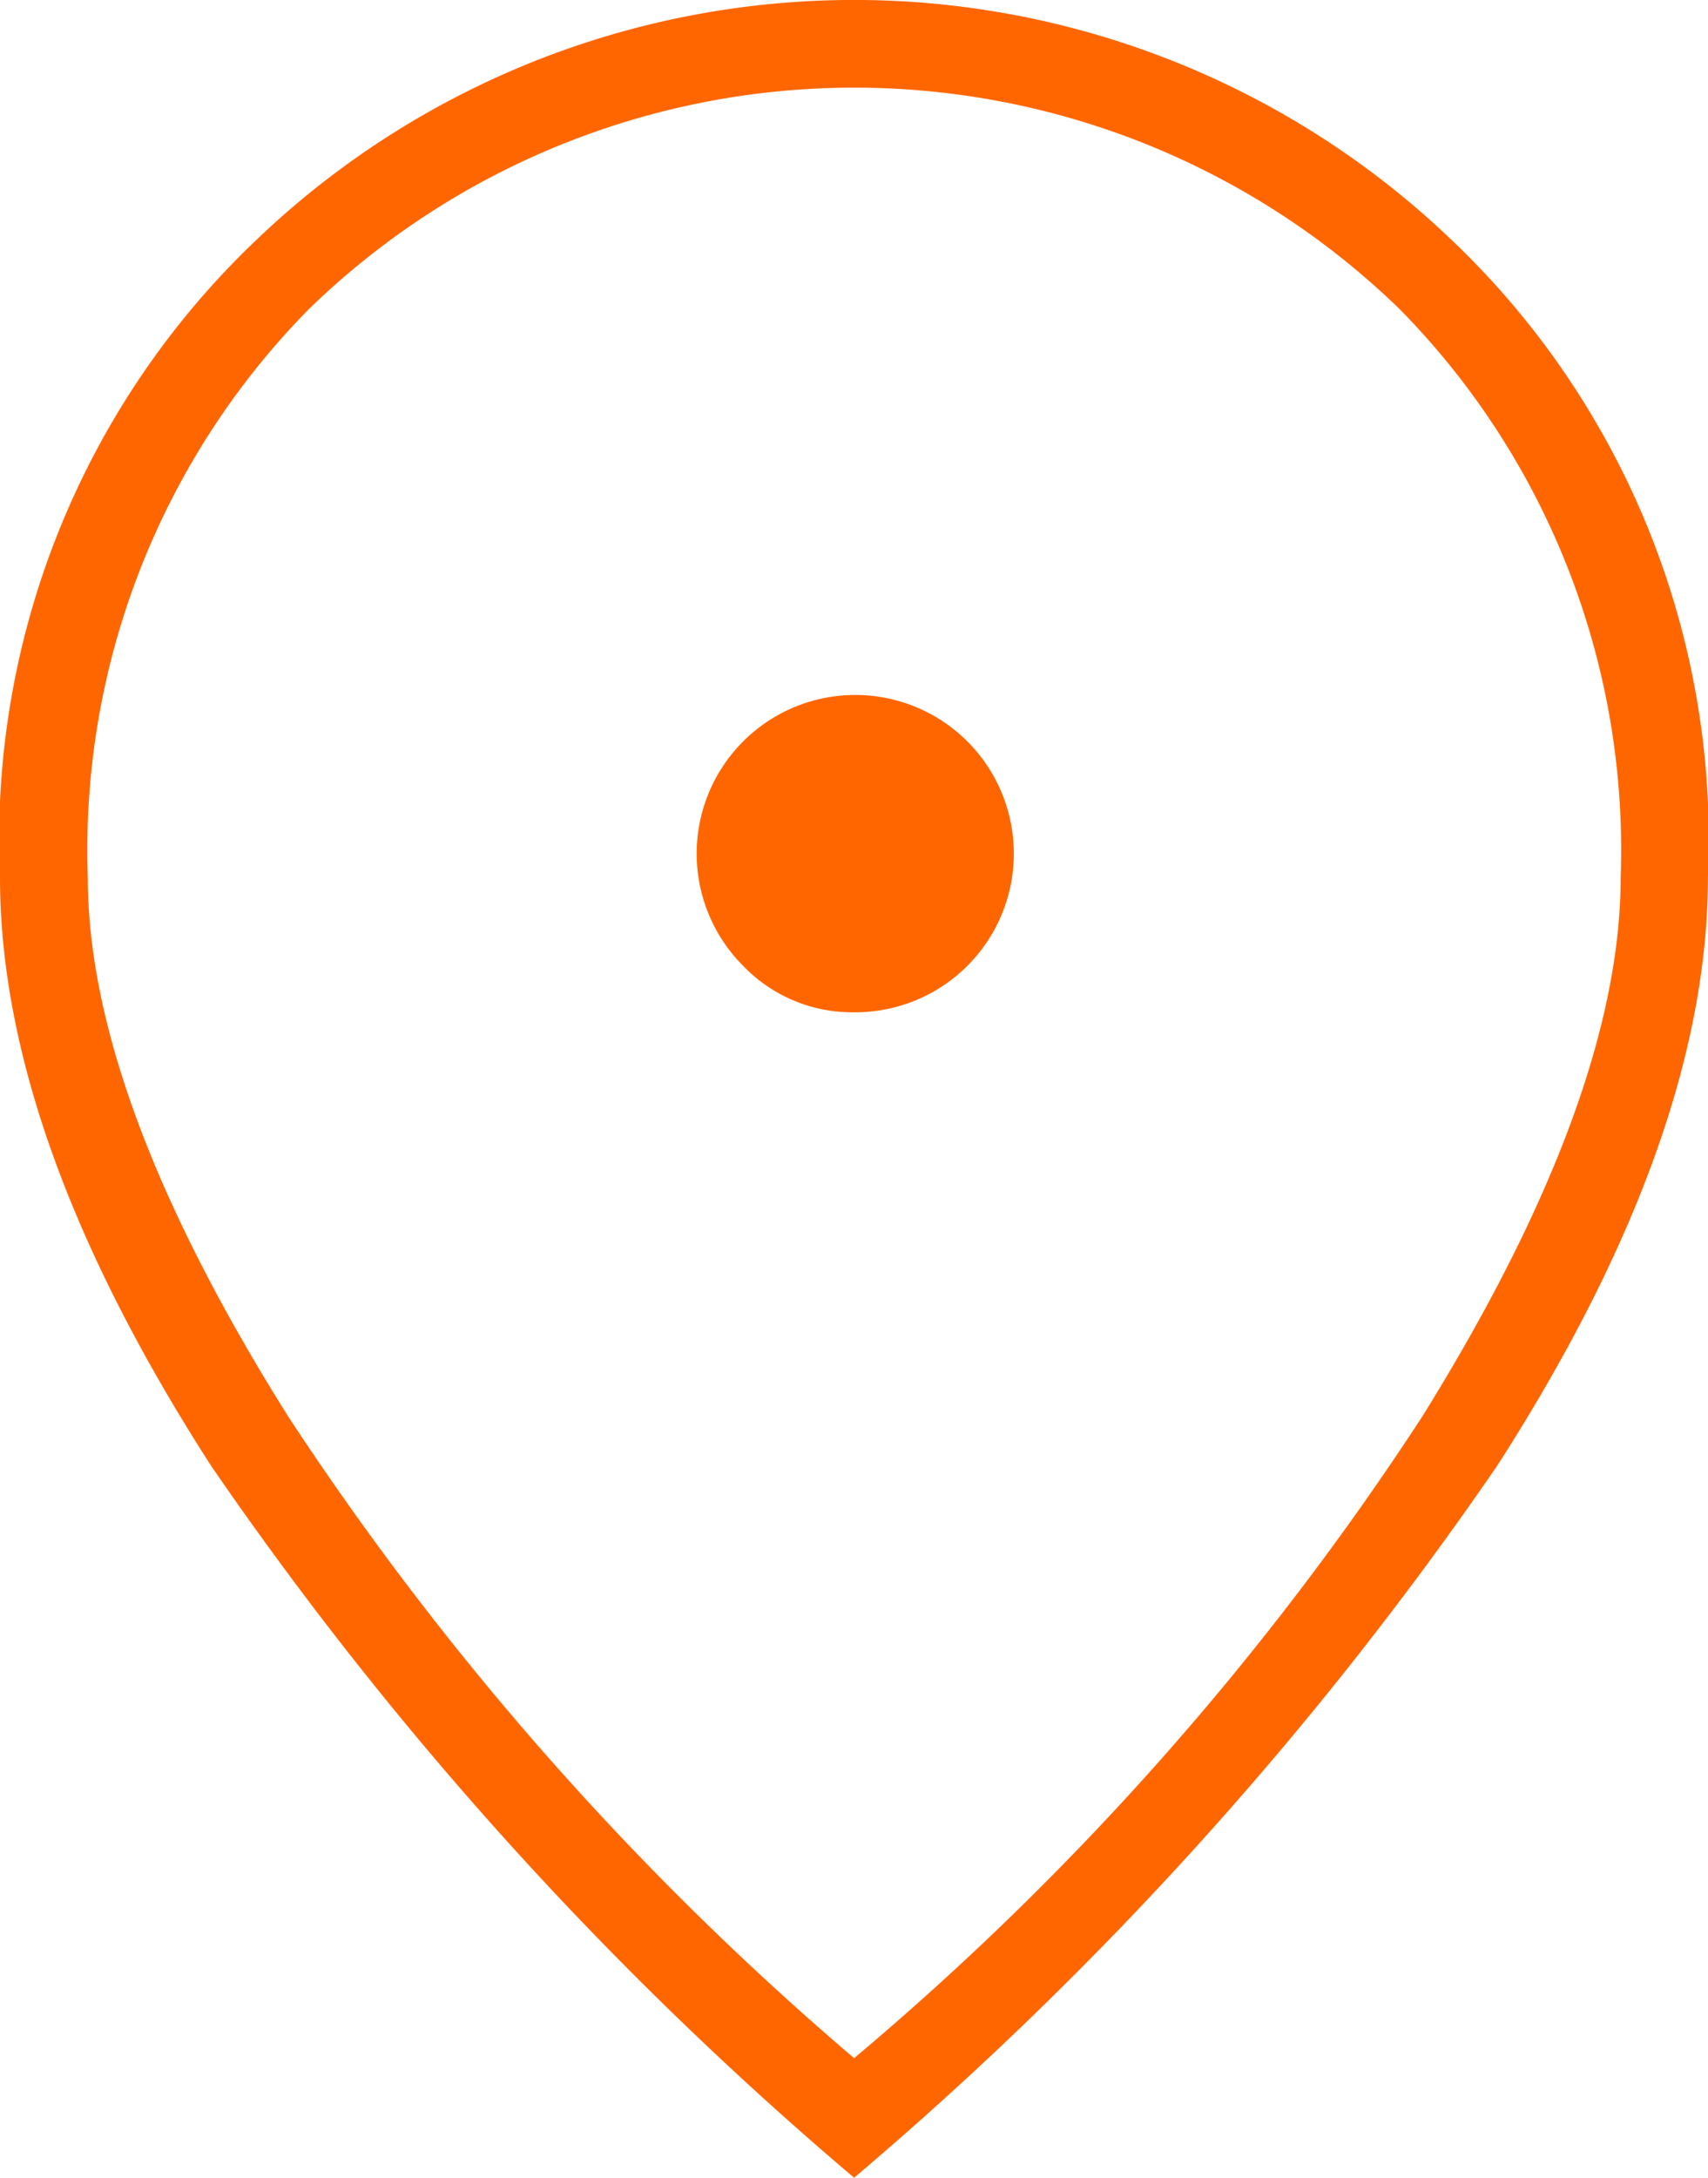 <?xml version="1.0" encoding="UTF-8"?>
<svg xmlns="http://www.w3.org/2000/svg" width="21.963" height="27.988" viewBox="0 0 21.963 27.988">
  <g id="Gruppe_2350" data-name="Gruppe 2350" transform="translate(-686 -901)">
    <path id="location_on_FILL0_wght200_GRAD0_opsz48" d="M190.985,209.009a2.039,2.039,0,1,0-1.432-.6A1.943,1.943,0,0,0,190.985,209.009Zm0,13.439a37.521,37.521,0,0,0,7.305-8.246q2.55-4.1,2.55-6.928a9.9,9.9,0,0,0-2.841-7.3,10.063,10.063,0,0,0-14.029,0,9.9,9.9,0,0,0-2.841,7.3q0,2.83,2.576,6.928A38.773,38.773,0,0,0,190.981,222.448Zm0,1.54a46.39,46.39,0,0,1-8.268-9.147Q180,210.625,180,207.274a10.628,10.628,0,0,1,3.321-8.214,11.116,11.116,0,0,1,15.32,0,10.628,10.628,0,0,1,3.321,8.214q0,3.351-2.713,7.567A46.39,46.39,0,0,1,190.981,223.988ZM190.981,207.274Z" transform="translate(506 705)" fill="#f60"></path>
  </g>
</svg>
